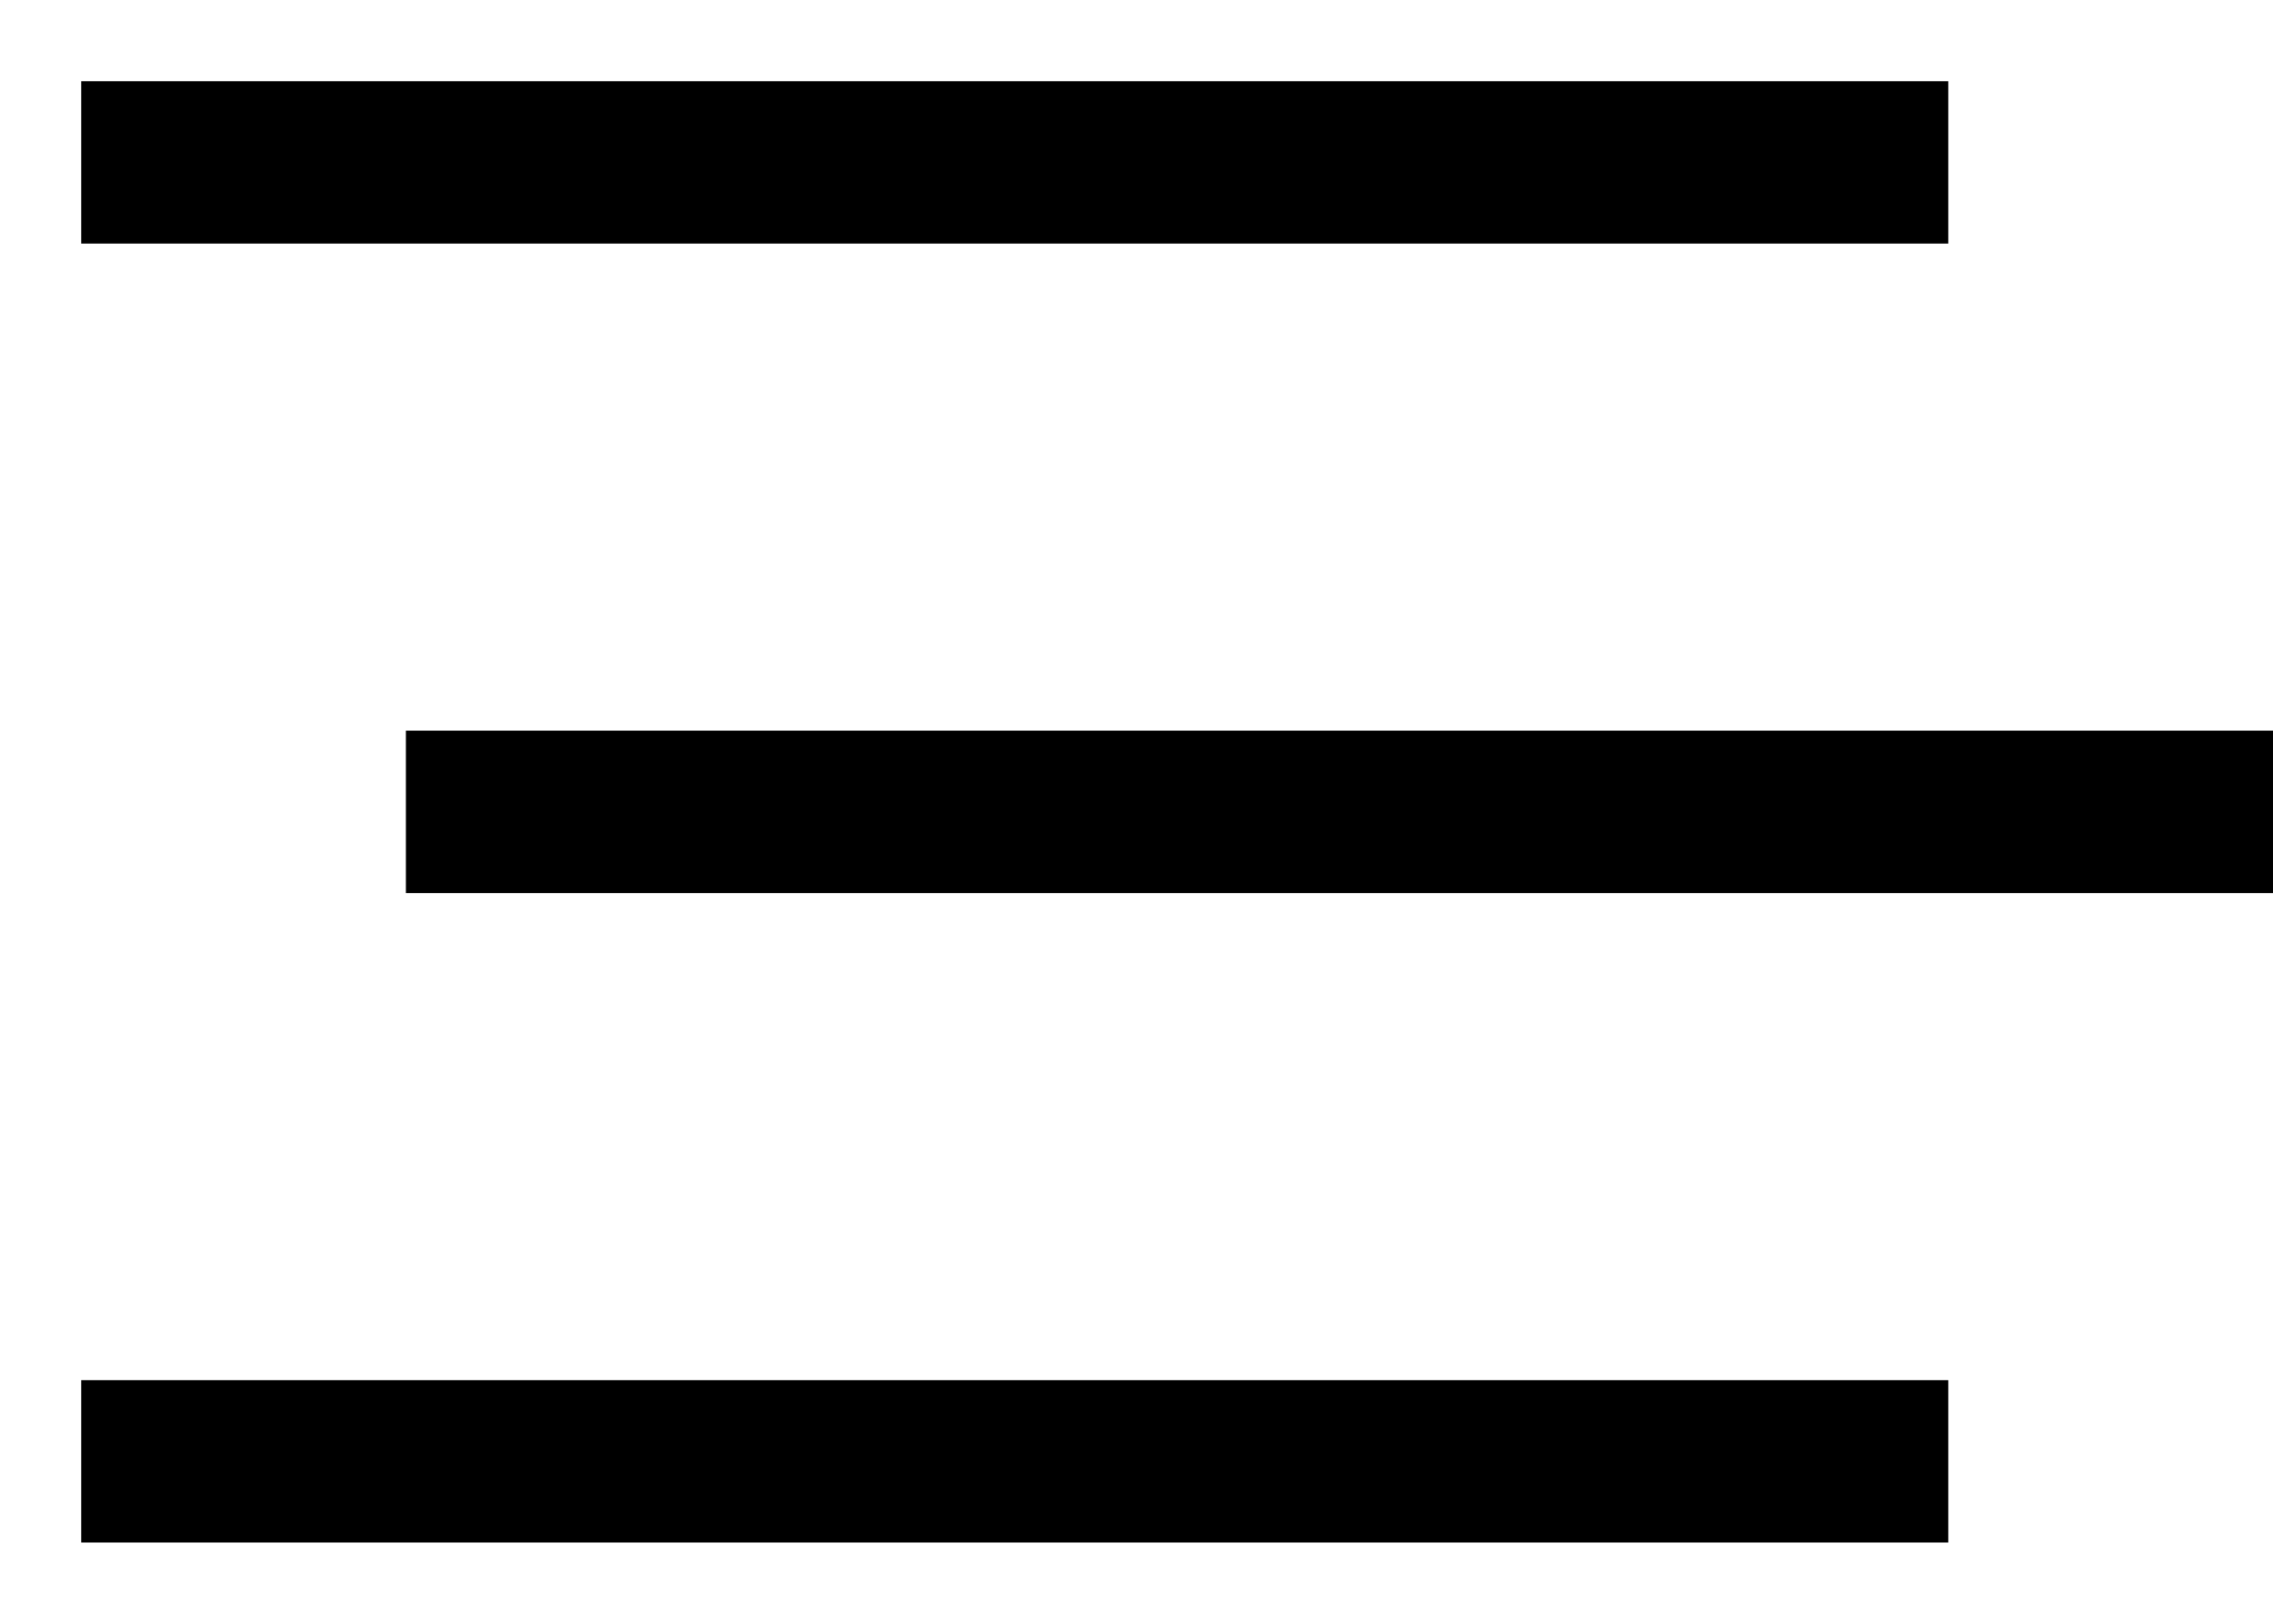 <svg width="28" height="20" viewBox="0 0 28 20" fill="none" xmlns="http://www.w3.org/2000/svg">
    <path d="M23 2H2" stroke="black" stroke-width="2" stroke-linecap="square"/>
    <path d="M23 18H2" stroke="black" stroke-width="2" stroke-linecap="square"/>
    <path d="M27 10L6 10" stroke="black" stroke-width="2" stroke-linecap="square"/>
</svg>
